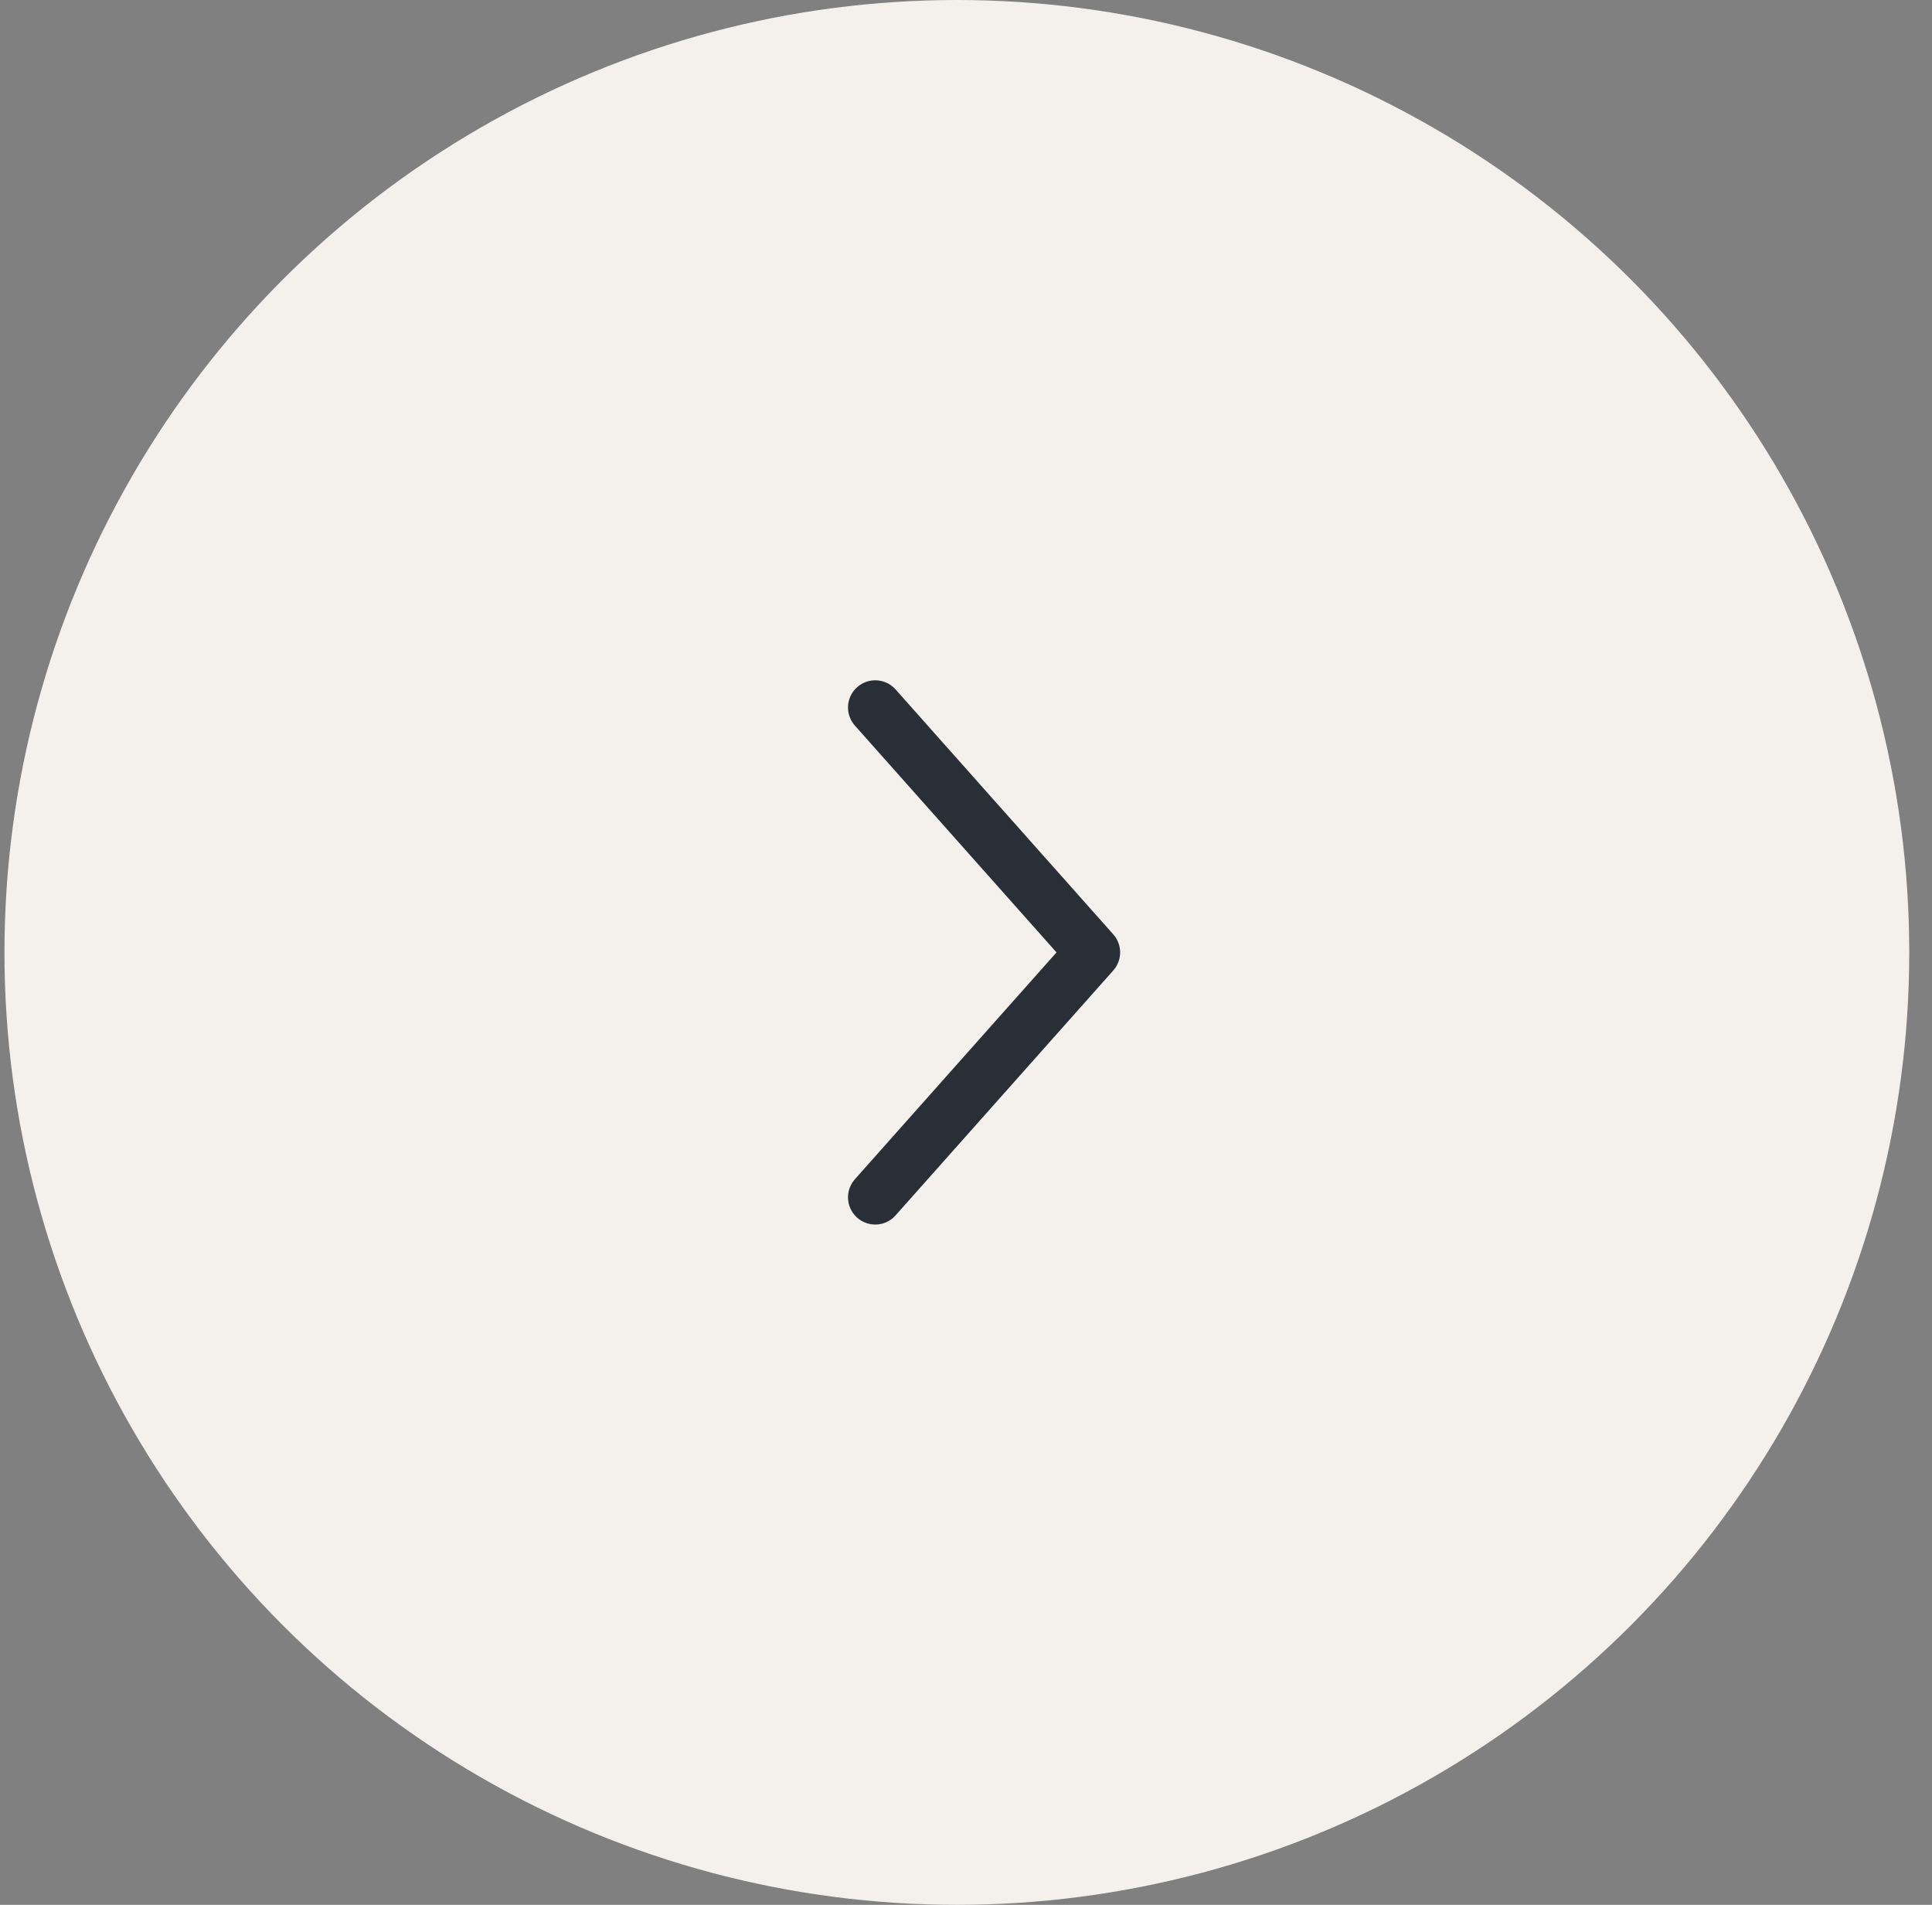 <svg width="71" height="70" viewBox="0 0 71 70" fill="none" xmlns="http://www.w3.org/2000/svg">
<rect x="0" y="0" width="71" height="70" fill="#808080" stroke="none"/>
<circle cx="35.164" cy="35" r="35" fill="#F4F0EC"/>
<path d="M32.164 44L40.164 35L32.164 26" stroke="#292F36" stroke-width="2" stroke-linecap="round" stroke-linejoin="round"/>
</svg>
